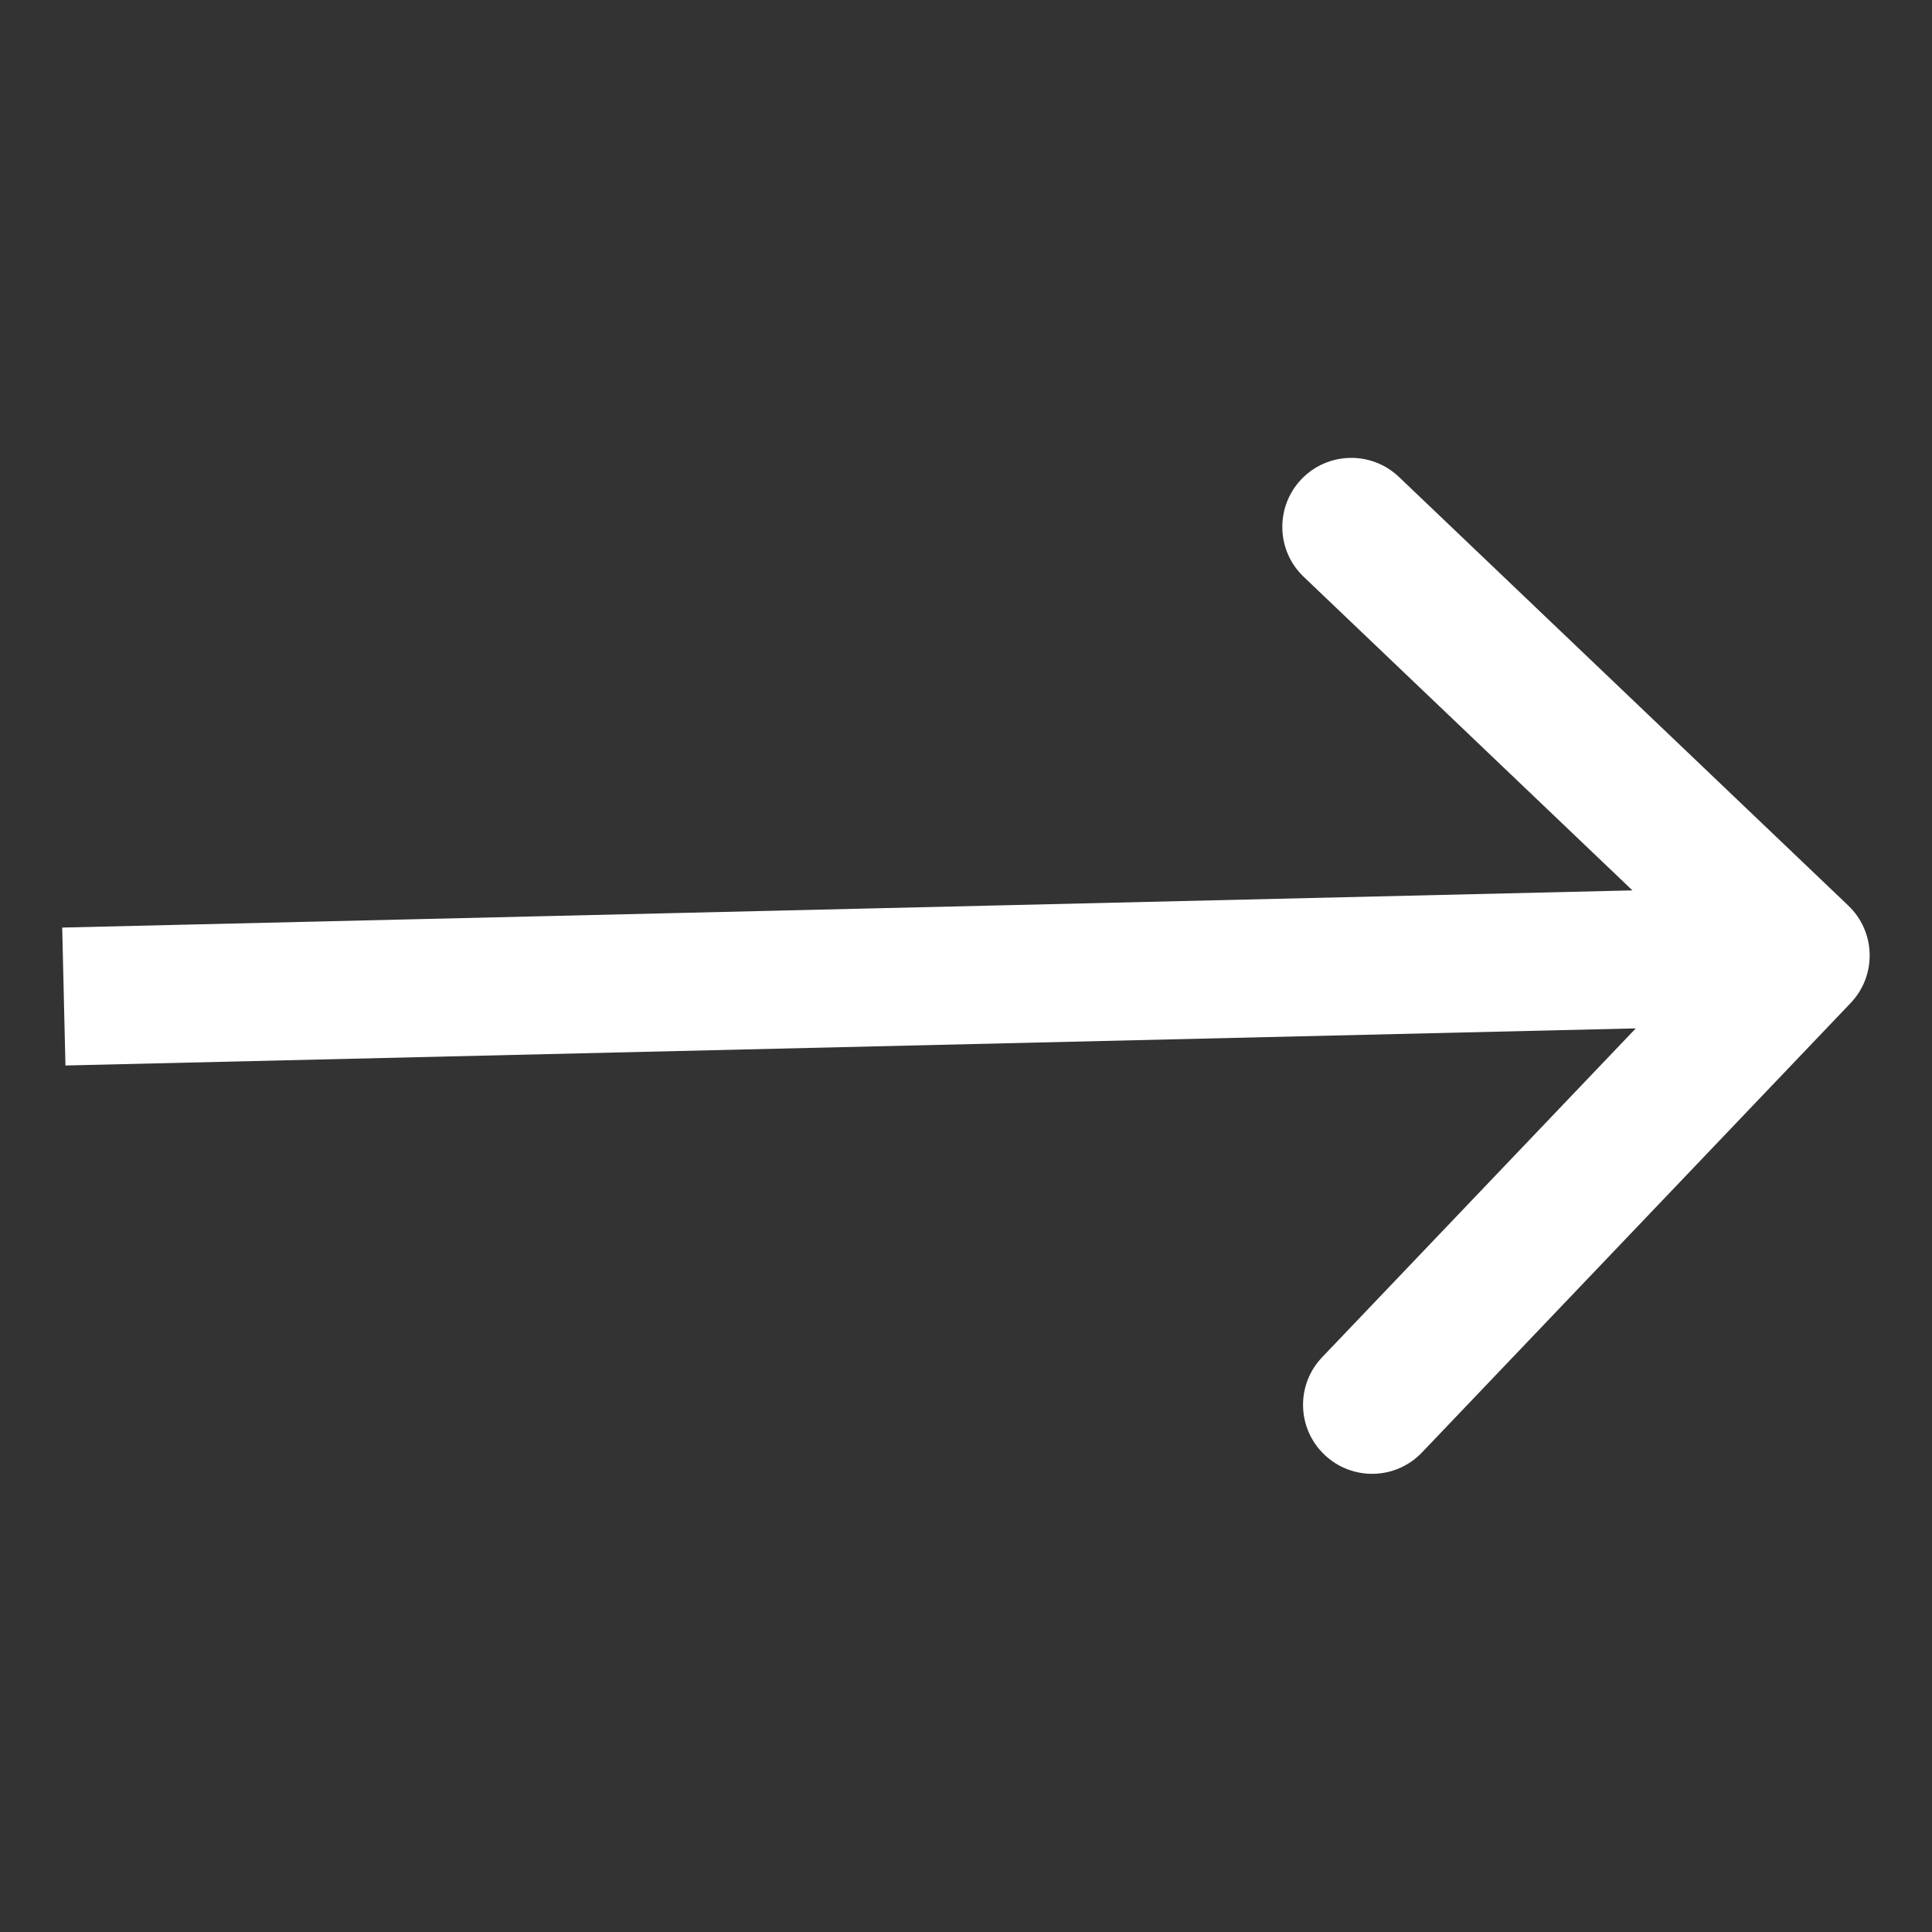 <svg xml:space="preserve" viewBox="0 0 1080 1080" height="1080" width="1080" version="1.1" xmlns:xlink="http://www.w3.org/1999/xlink" xmlns="http://www.w3.org/2000/svg">
<rect x="0" y="0" width="1080" height="1080" fill="#333333" stroke="none"/>
<desc>Created with Fabric.js 5.2.4</desc>
<defs>
</defs>
<g id="d809a015-ea6f-4cd5-8295-c4270201385b" transform="matrix(1 0 0 1 540 540)">
<rect height="1080" width="1080" ry="0" rx="0" y="-540" x="-540" style="stroke: none; stroke-width: 1; stroke-dasharray: none; stroke-linecap: butt; stroke-dashoffset: 0; stroke-linejoin: miter; stroke-miterlimit: 4; fill: rgb(255,255,255); fill-rule: nonzero; opacity: 1; visibility: hidden;"></rect>
</g>
<g id="7d6b8145-fc25-4ac3-b8e4-16ce8b640b66" transform="matrix(1 0 0 1 540 540)">
</g>
<g transform="matrix(38.57 0 0 38.57 540 540)">
<path stroke-linecap="round" d="M 26.777 6.514 C 27.177 6.895 27.192 7.528 26.811 7.927 L 20.599 14.44 C 20.218 14.84 19.585 14.855 19.185 14.473 C 18.785 14.092 18.77 13.459 19.152 13.06 L 24.673 7.271 L 18.884 1.749 C 18.484 1.368 18.47 0.735 18.851 0.335 C 19.232 -0.064 19.865 -0.079 20.265 0.302 L 26.777 6.514 Z M 0.891 6.833 L 26.063 6.237 L 26.111 8.237 L 0.938 8.832 L 0.891 6.833 Z" transform="translate(-13.99, -7.39)" style="stroke: none; stroke-width: 1; stroke-dasharray: none; stroke-linecap: butt; stroke-dashoffset: 0; stroke-linejoin: miter; stroke-miterlimit: 4; fill: rgb(255,255,255); fill-rule: nonzero; opacity: 1;"></path>
</g>
</svg>